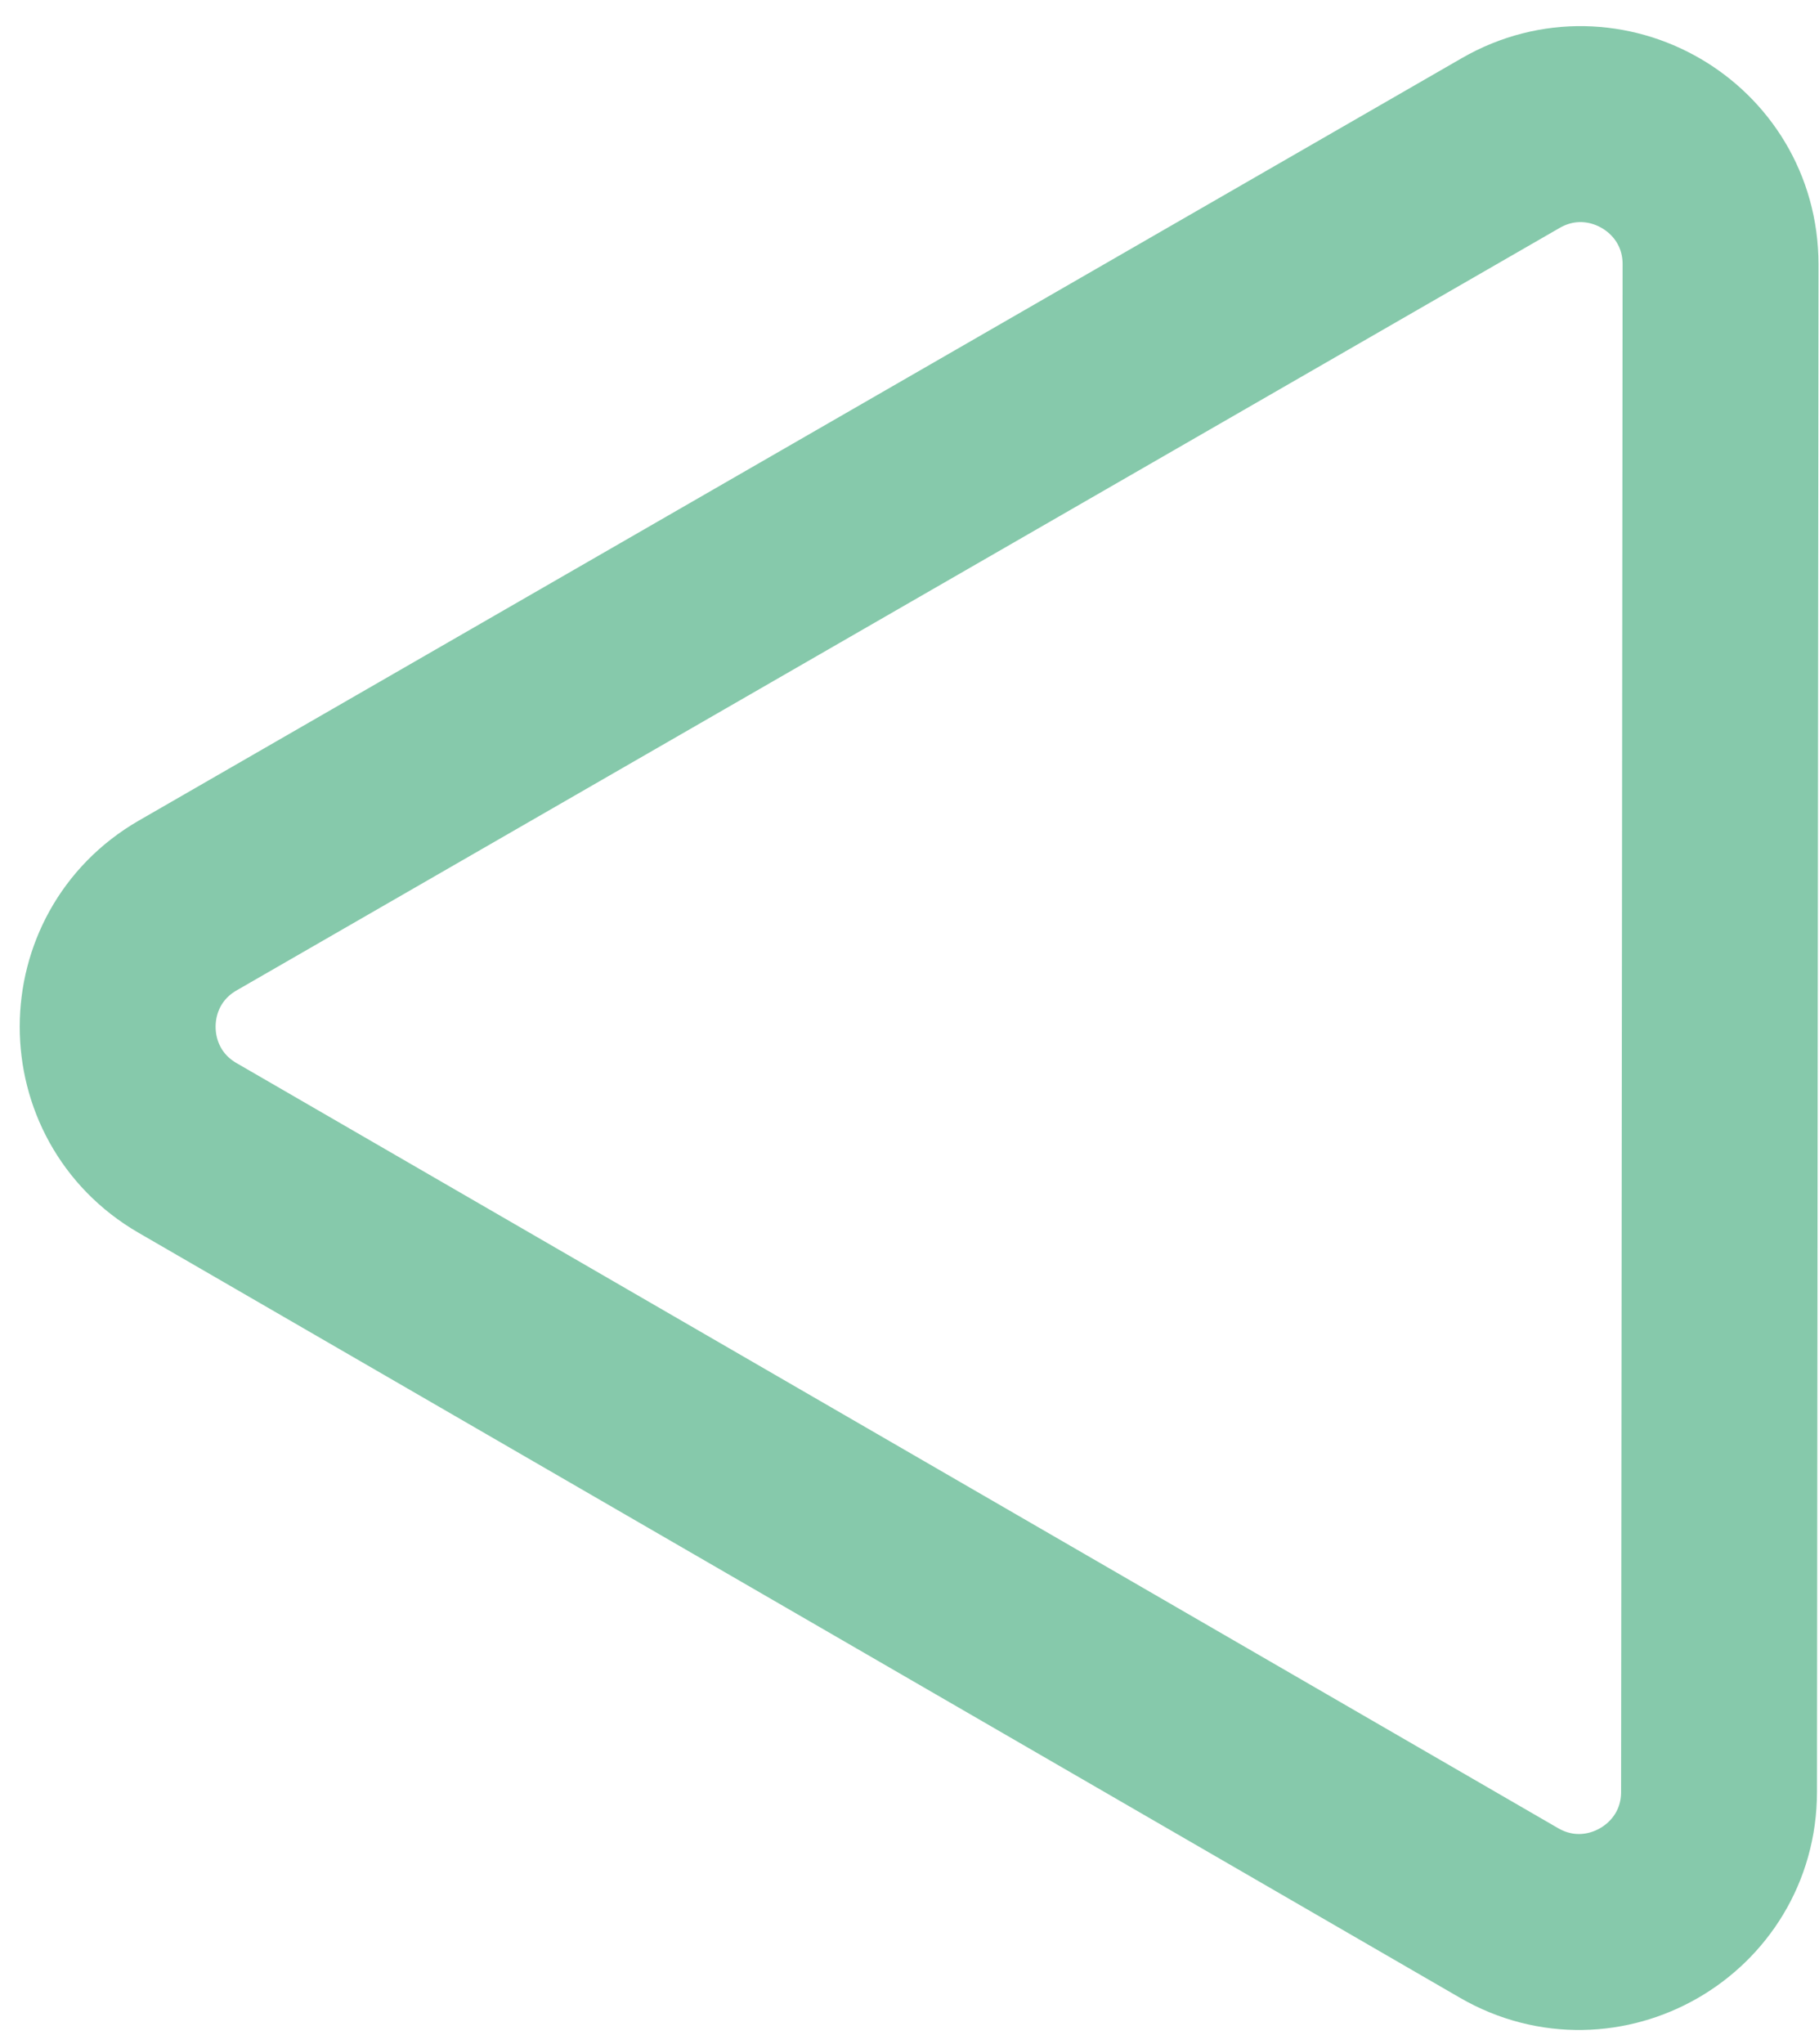 <?xml version="1.0" encoding="UTF-8"?> <svg xmlns="http://www.w3.org/2000/svg" width="65" height="73" viewBox="0 0 65 73" fill="none"> <path d="M53.986 5.108C57.321 3.187 61.486 5.596 61.482 9.445L61.428 64.005C61.425 67.854 57.255 70.256 53.924 68.328L6.701 41.002C3.369 39.074 3.374 34.263 6.709 32.342L53.986 5.108Z" stroke="#86C9AB" stroke-width="7"></path> </svg> 